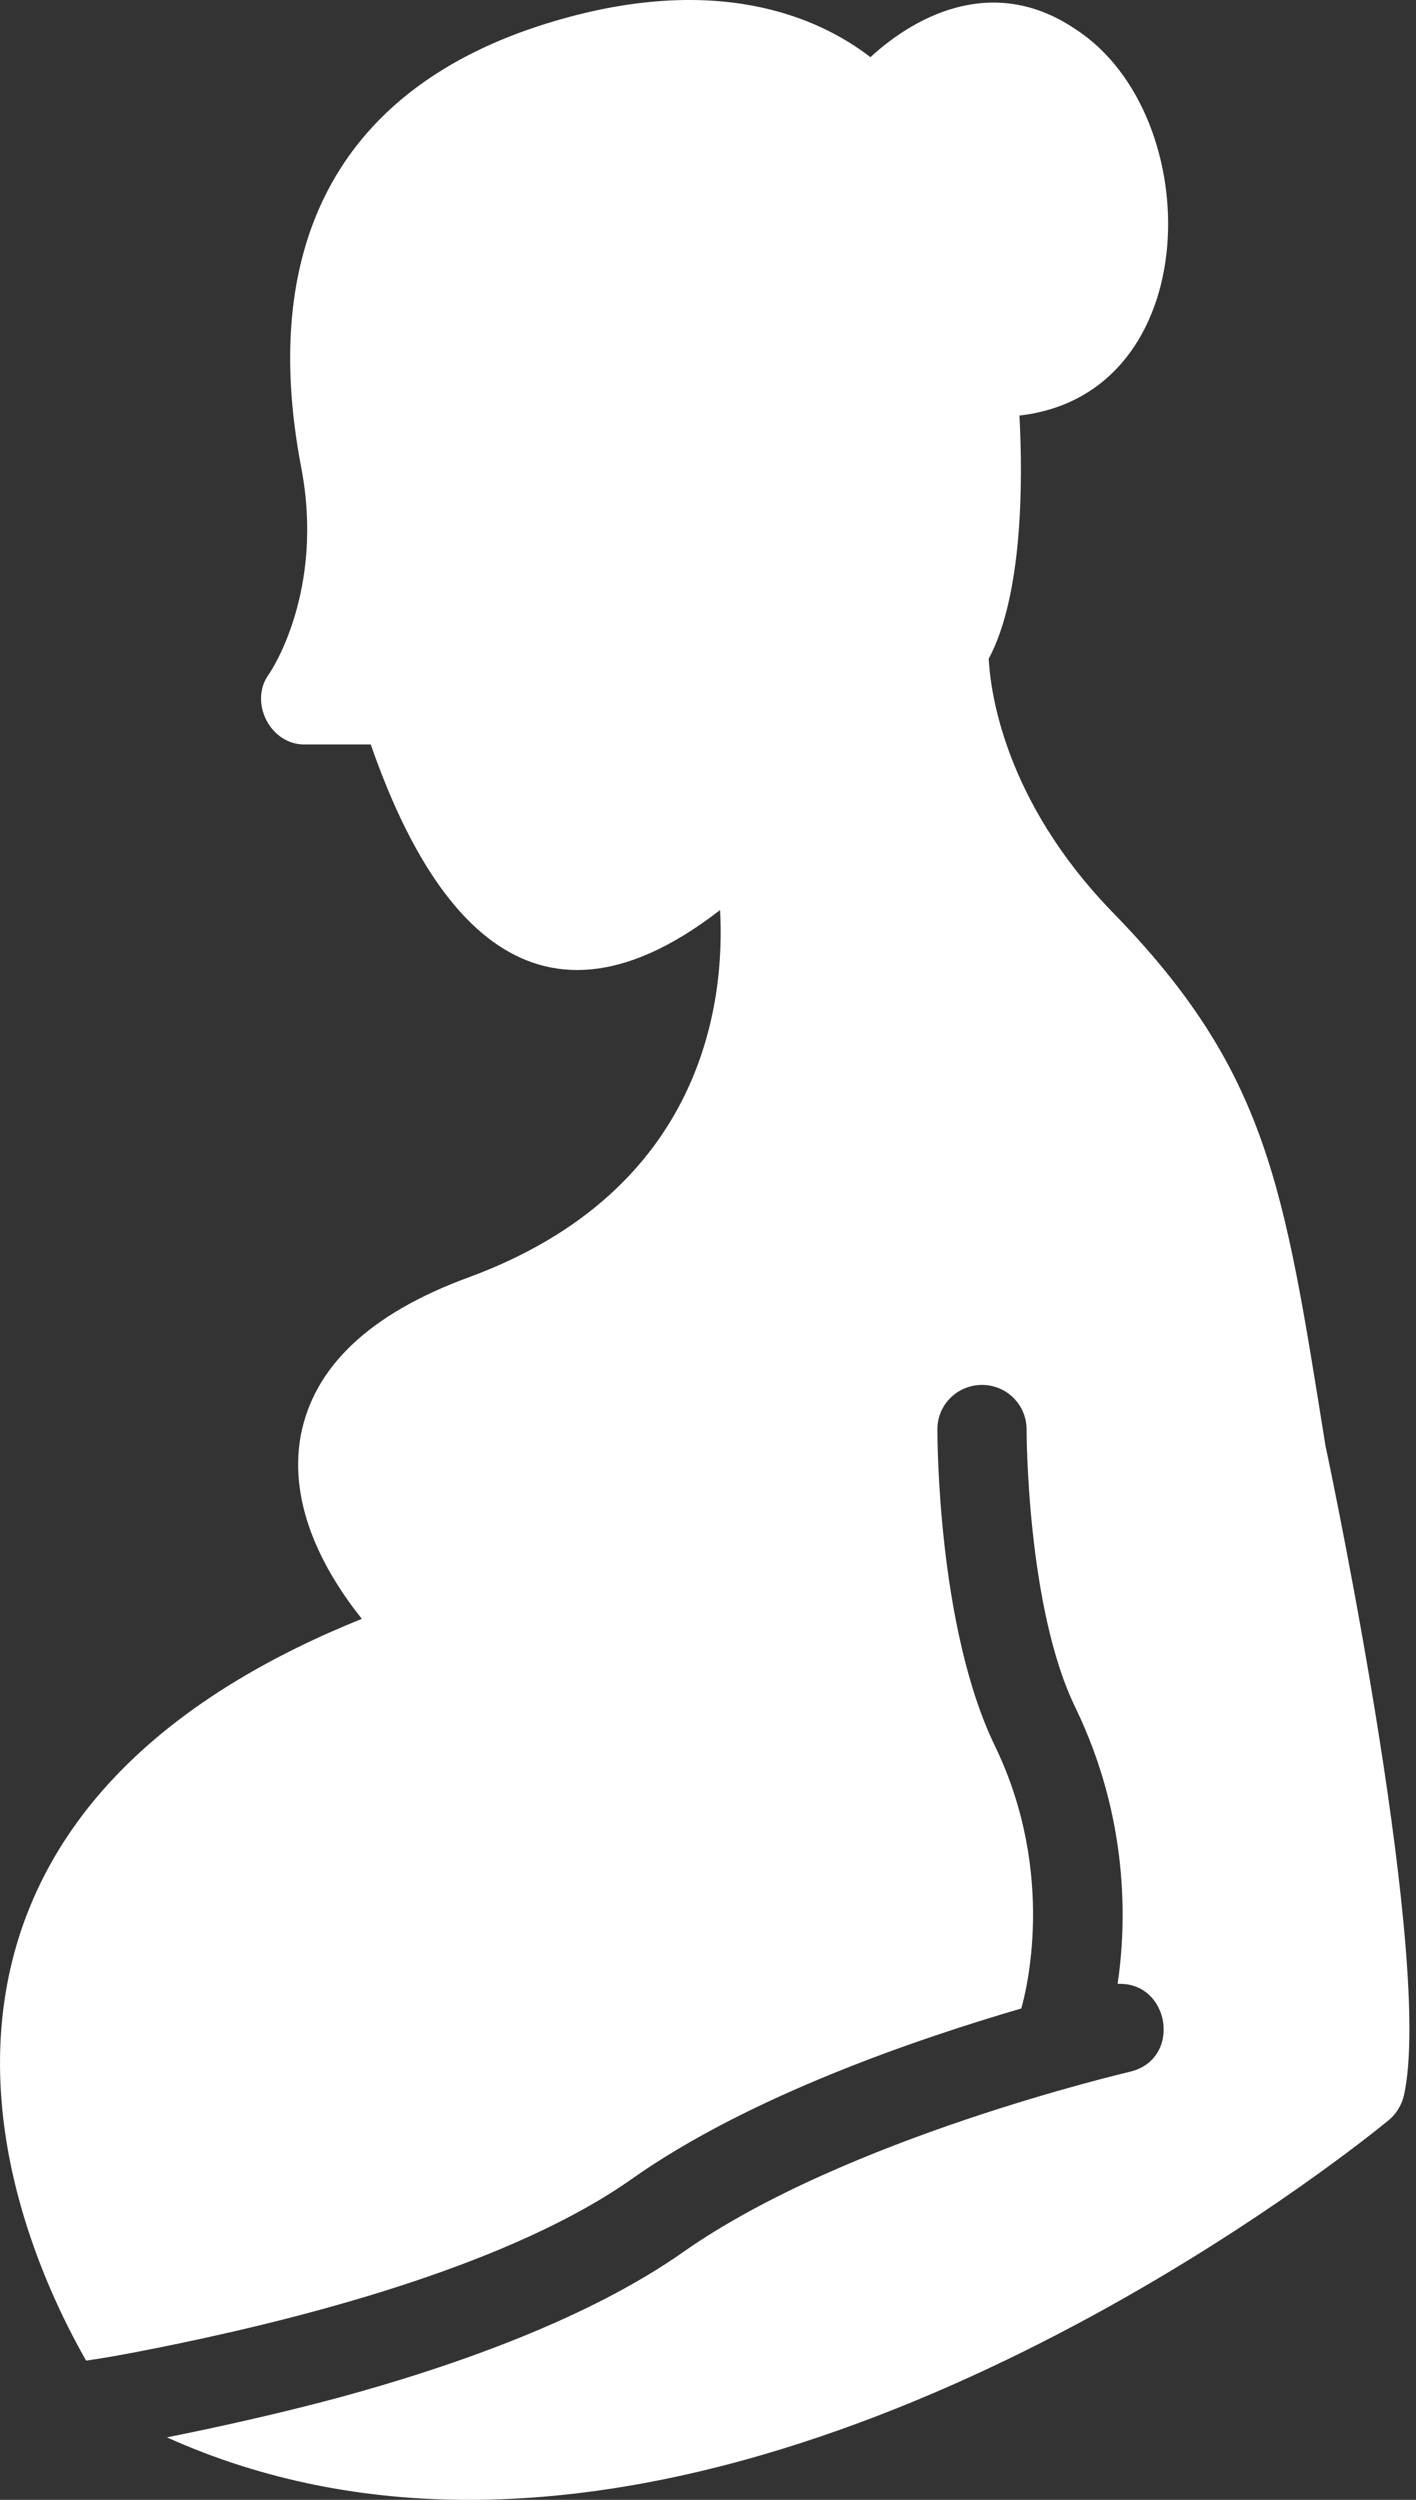<svg width="17" height="30" viewBox="0 0 17 30" fill="none" xmlns="http://www.w3.org/2000/svg">
<rect x="0" y="0" width="17" height="30" fill="#333333" stroke="none"/>
<path d="M15.913 17.349C15.415 14.249 15.229 12.859 13.342 10.932C12.057 9.599 11.891 8.302 11.87 7.906C12.277 7.145 12.282 5.79 12.239 4.987C14.485 4.729 14.493 1.389 12.925 0.359C11.966 -0.299 11.034 0.15 10.45 0.686C9.84 0.215 8.602 -0.353 6.556 0.284C4.114 1.045 3.096 2.887 3.616 5.608C3.9 7.087 3.257 8.051 3.23 8.088C2.981 8.424 3.247 8.948 3.669 8.934C3.669 8.934 4.451 8.934 4.451 8.934C5.095 10.785 6.316 12.727 8.645 10.921C8.704 11.998 8.468 14.285 5.624 15.33C4.441 15.764 3.766 16.401 3.61 17.231C3.455 18.088 3.916 18.891 4.344 19.427C2.138 20.316 0.756 21.596 0.231 23.235C-0.433 25.324 0.493 27.381 1.034 28.329C1.38 28.28 1.838 28.188 2.164 28.12C3.809 27.777 6.165 27.151 7.585 26.149C9.004 25.147 11.034 24.462 12.261 24.103C12.309 23.937 12.694 22.502 11.945 20.953C11.254 19.529 11.254 17.247 11.254 17.151C11.254 16.856 11.495 16.62 11.789 16.62C12.089 16.62 12.325 16.861 12.325 17.156C12.325 17.177 12.325 19.288 12.909 20.488C13.557 21.827 13.525 23.075 13.418 23.808C14.048 23.779 14.197 24.716 13.562 24.863C13.525 24.874 10.15 25.656 8.201 27.027C7.08 27.814 5.492 28.387 4.044 28.779C3.3 28.977 2.593 29.132 2.004 29.25C3.182 29.78 4.409 30 5.63 30C11.061 30 16.395 25.672 16.674 25.442C16.765 25.367 16.829 25.26 16.856 25.142C17.204 23.567 16.042 17.954 15.913 17.349Z" fill="white"/>
</svg>
